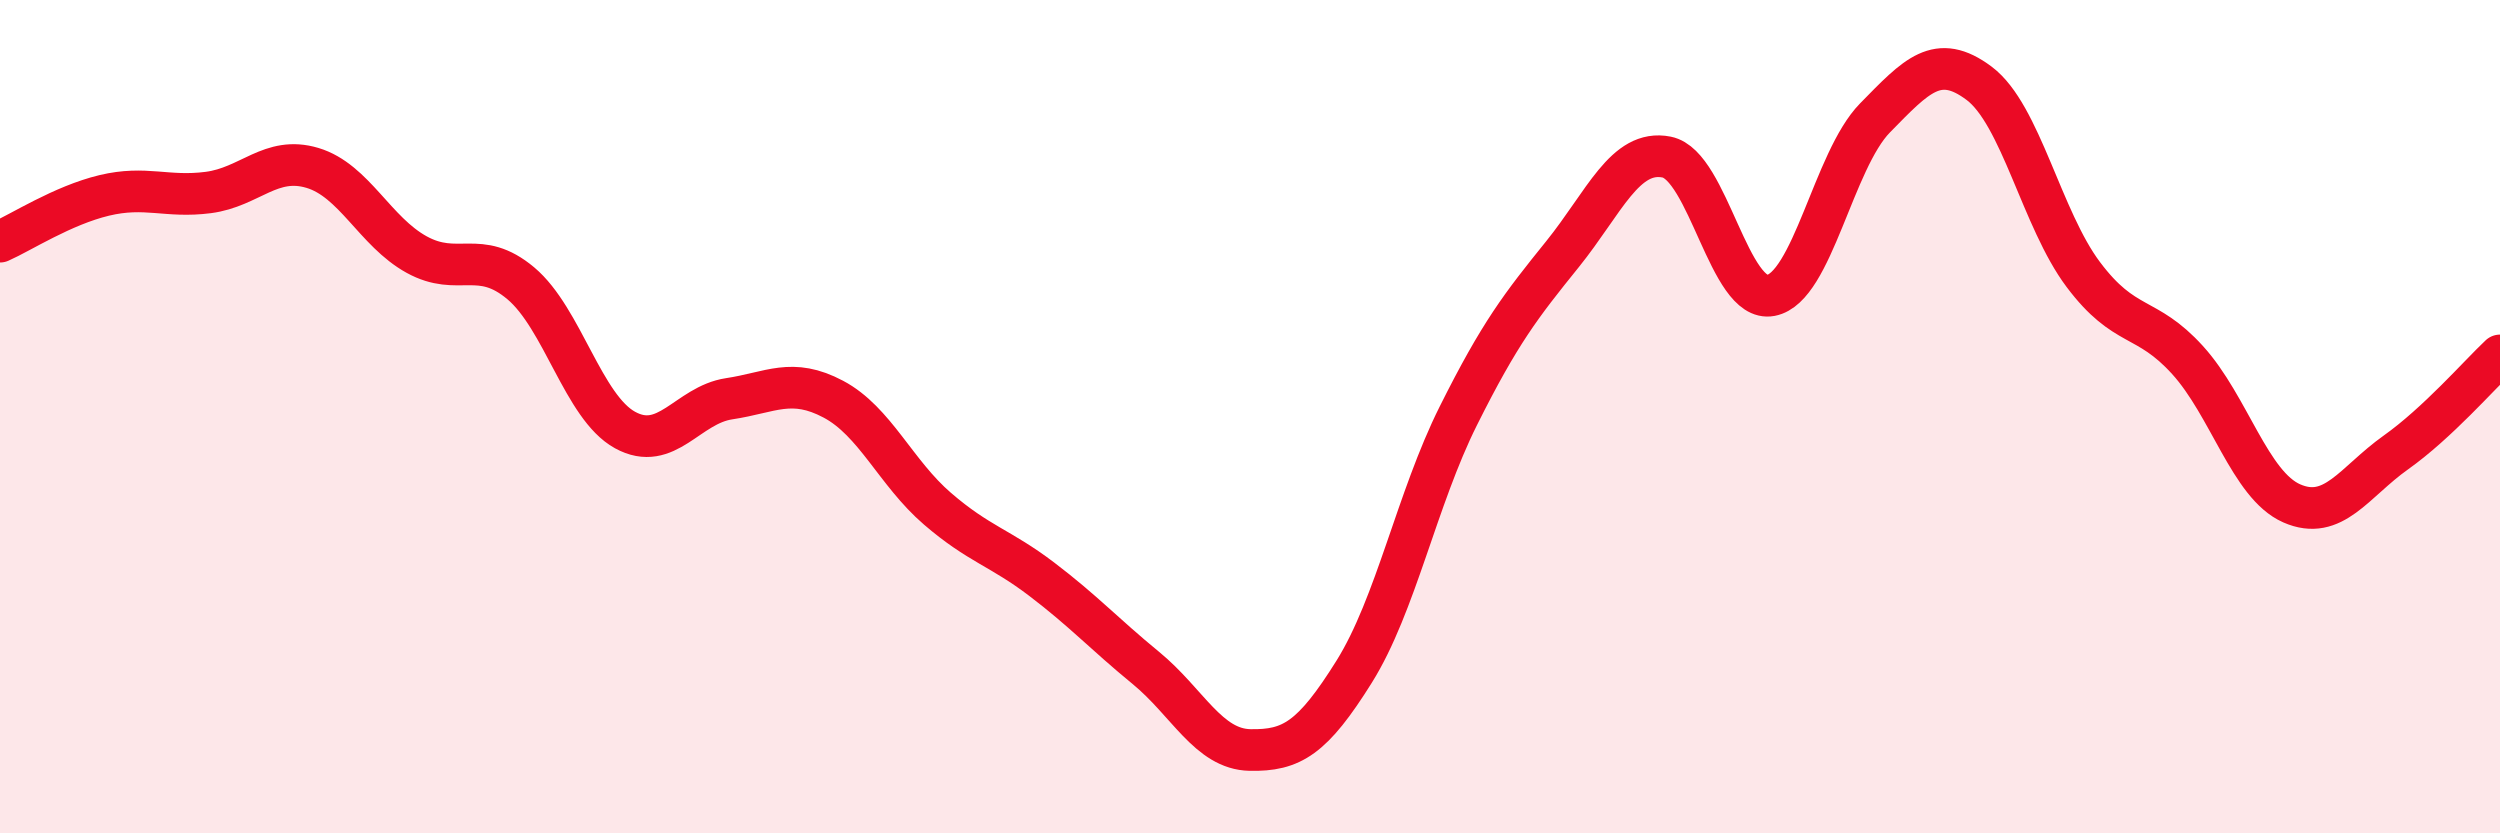 
    <svg width="60" height="20" viewBox="0 0 60 20" xmlns="http://www.w3.org/2000/svg">
      <path
        d="M 0,5.8 C 0.5,5.58 1.5,4.93 2.5,4.69 C 3.5,4.45 4,4.75 5,4.62 C 6,4.49 6.5,3.73 7.5,4.03 C 8.5,4.33 9,5.56 10,6.11 C 11,6.66 11.5,5.96 12.5,6.8 C 13.5,7.64 14,9.77 15,10.32 C 16,10.87 16.5,9.72 17.5,9.57 C 18.5,9.42 19,9.05 20,9.58 C 21,10.11 21.5,11.35 22.5,12.21 C 23.5,13.07 24,13.14 25,13.9 C 26,14.66 26.5,15.21 27.5,16.03 C 28.5,16.85 29,17.98 30,18 C 31,18.02 31.5,17.72 32.5,16.12 C 33.5,14.52 34,11.98 35,9.98 C 36,7.98 36.5,7.34 37.5,6.1 C 38.5,4.86 39,3.57 40,3.77 C 41,3.97 41.5,7.28 42.5,7.09 C 43.5,6.9 44,3.85 45,2.83 C 46,1.81 46.5,1.25 47.5,2 C 48.5,2.75 49,5.26 50,6.59 C 51,7.92 51.5,7.54 52.5,8.64 C 53.5,9.74 54,11.64 55,12.08 C 56,12.52 56.5,11.57 57.5,10.86 C 58.5,10.15 59.5,9 60,8.53L60 20L0 20Z"
        fill="#EB0A25"
        opacity="0.1"
        stroke-linecap="round"
        stroke-linejoin="round"
      />
      <path
        d="M 0,5.8 C 0.5,5.58 1.5,4.93 2.5,4.69 C 3.5,4.45 4,4.75 5,4.62 C 6,4.49 6.5,3.73 7.5,4.03 C 8.5,4.33 9,5.56 10,6.11 C 11,6.66 11.5,5.96 12.5,6.8 C 13.5,7.64 14,9.77 15,10.32 C 16,10.87 16.5,9.72 17.5,9.57 C 18.5,9.42 19,9.05 20,9.58 C 21,10.11 21.5,11.35 22.5,12.21 C 23.5,13.07 24,13.14 25,13.9 C 26,14.66 26.5,15.21 27.5,16.03 C 28.5,16.85 29,17.98 30,18 C 31,18.02 31.5,17.72 32.5,16.12 C 33.5,14.52 34,11.98 35,9.98 C 36,7.98 36.5,7.34 37.5,6.1 C 38.5,4.86 39,3.57 40,3.77 C 41,3.97 41.5,7.28 42.5,7.09 C 43.5,6.9 44,3.85 45,2.83 C 46,1.81 46.5,1.25 47.5,2 C 48.5,2.75 49,5.26 50,6.59 C 51,7.92 51.5,7.54 52.5,8.64 C 53.5,9.74 54,11.64 55,12.08 C 56,12.52 56.5,11.57 57.5,10.86 C 58.5,10.15 59.5,9 60,8.53"
        stroke="#EB0A25"
        stroke-width="1"
        fill="none"
        stroke-linecap="round"
        stroke-linejoin="round"
      />
    </svg>
  